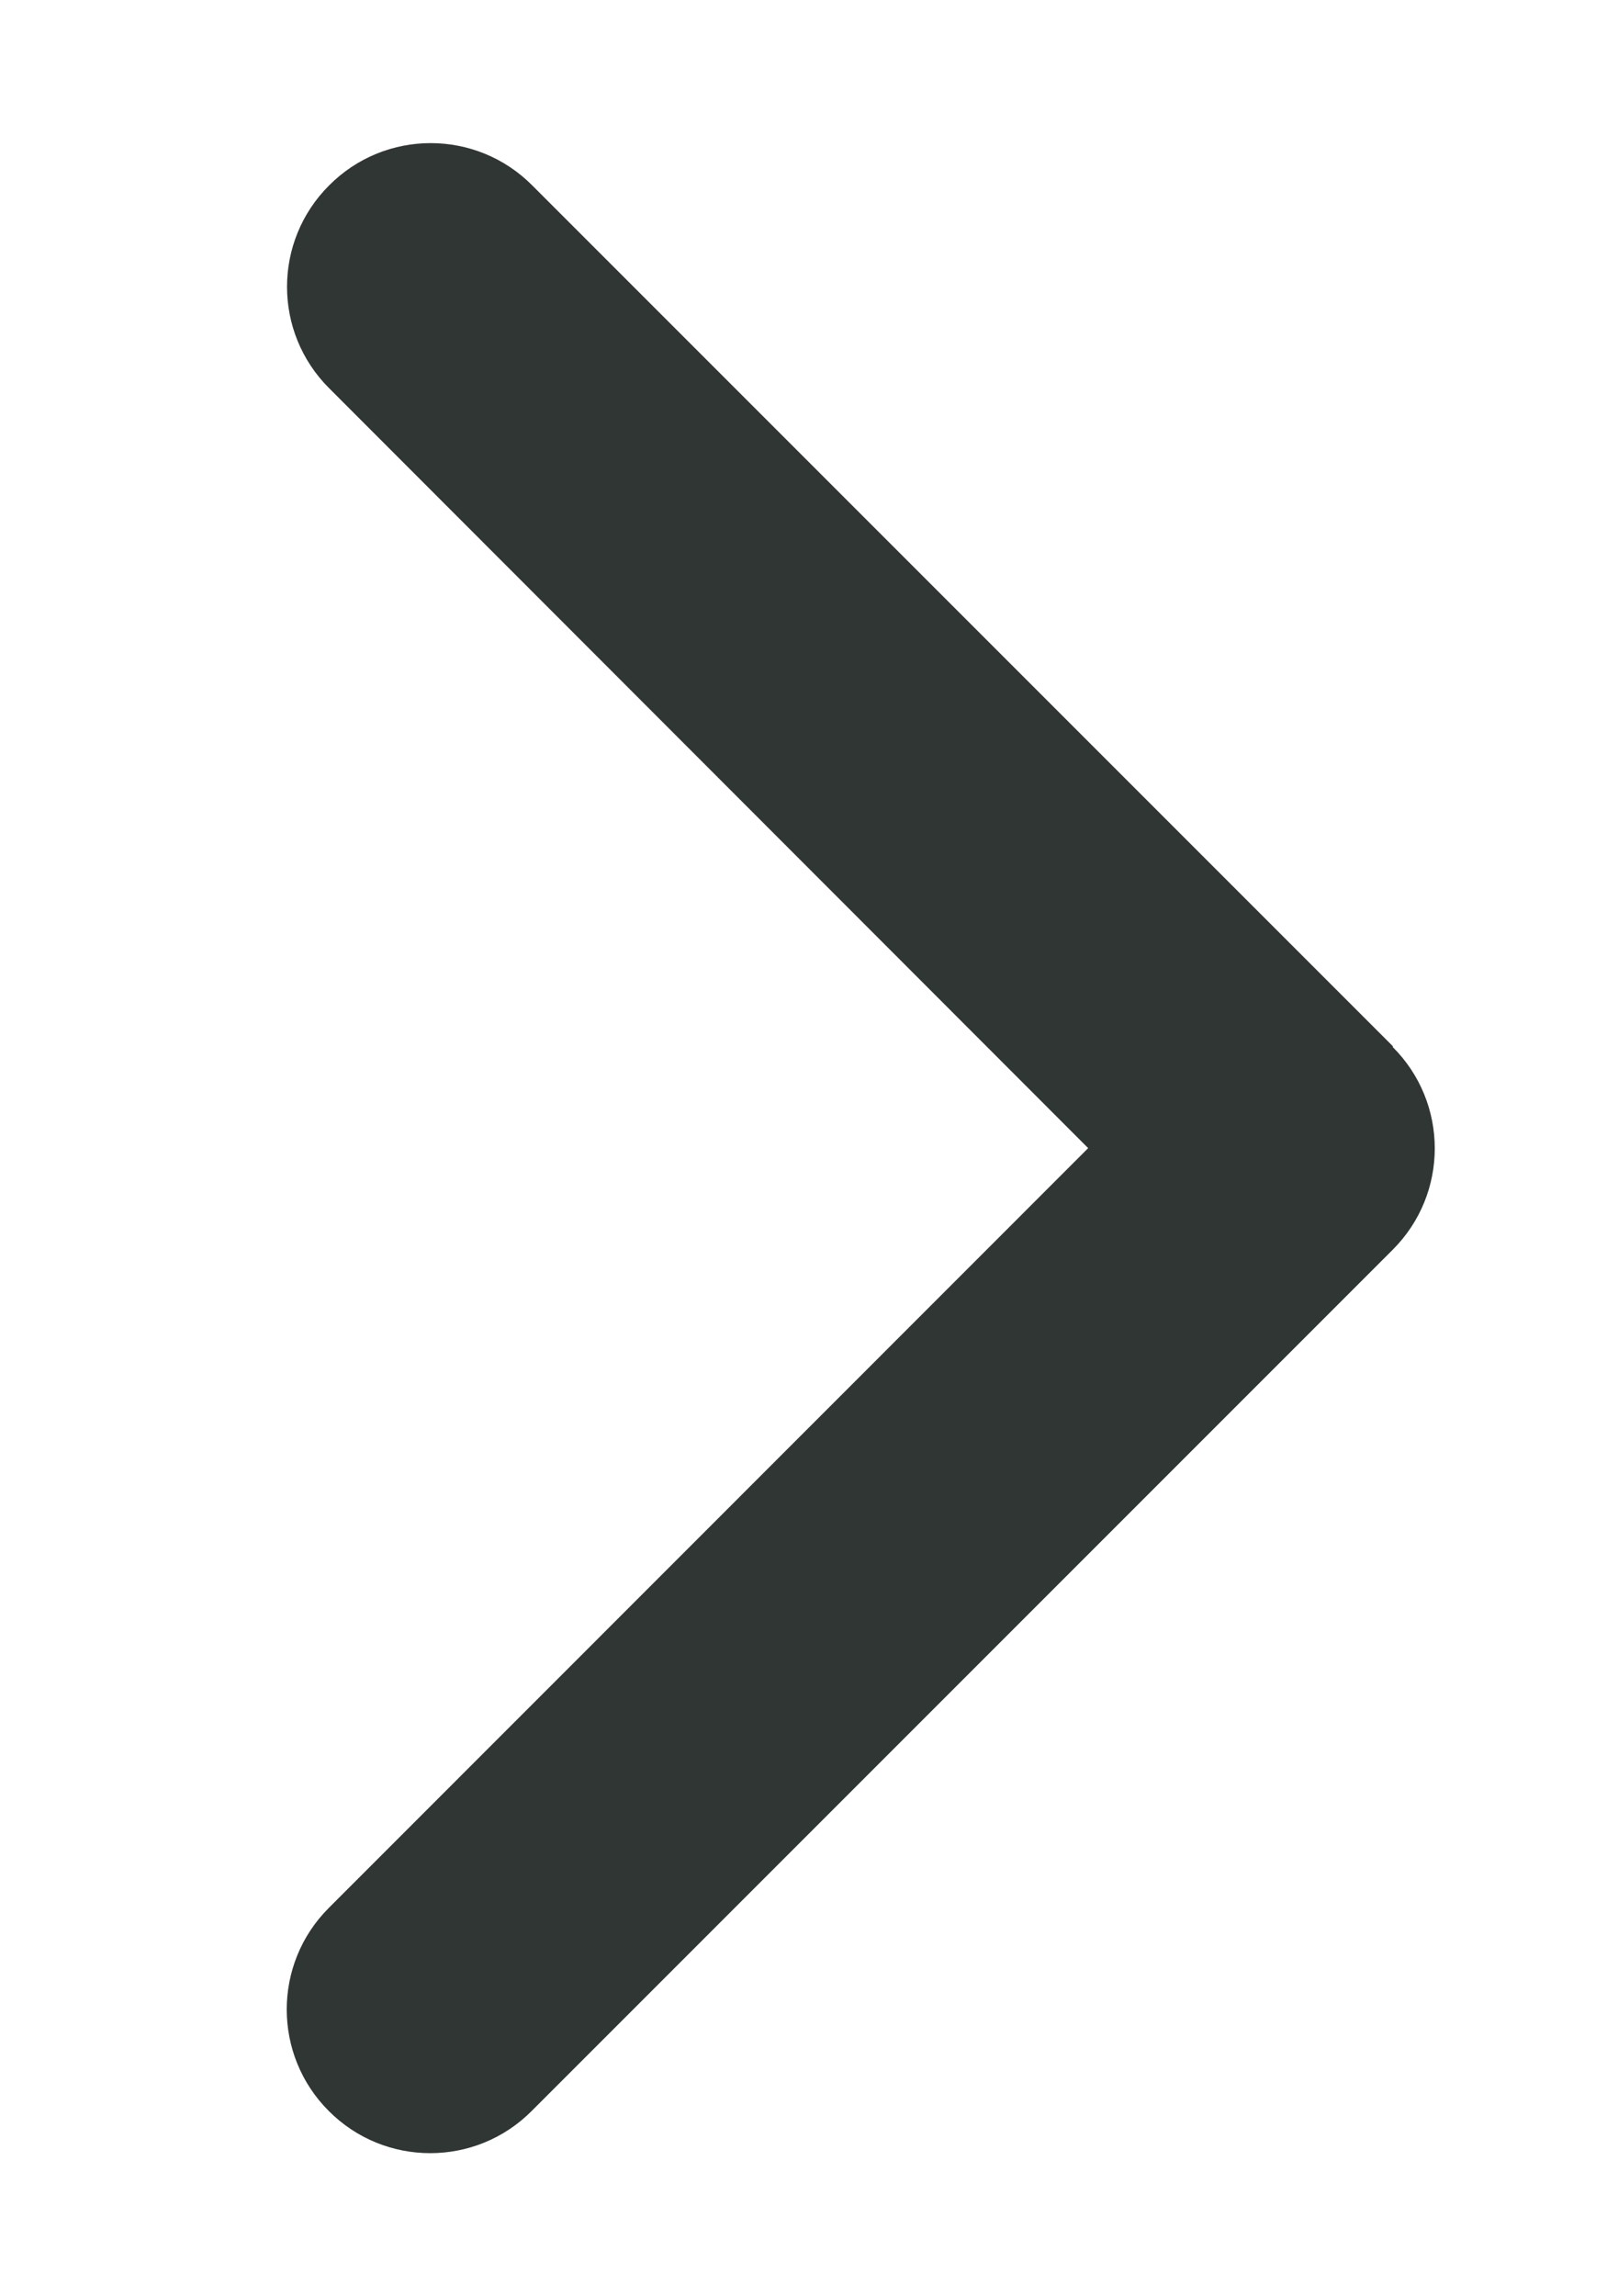 <svg width="7" height="10" viewBox="0 0 7 10" fill="none" xmlns="http://www.w3.org/2000/svg">
<g clip-path="url(#clip0_45_71)">
<path d="M6.066 4.559C6.311 4.803 6.311 5.199 6.066 5.443L2.316 9.193C2.072 9.438 1.676 9.438 1.432 9.193C1.188 8.949 1.188 8.553 1.432 8.309L4.74 5L1.434 1.691C1.189 1.447 1.189 1.051 1.434 0.807C1.678 0.562 2.074 0.562 2.318 0.807L6.068 4.557L6.066 4.559Z" fill="#303634"/>
</g>
<defs>
<clipPath id="clip0_45_71">
<rect width="6.25" height="10" fill="white"/>
</clipPath>
</defs>
</svg>
